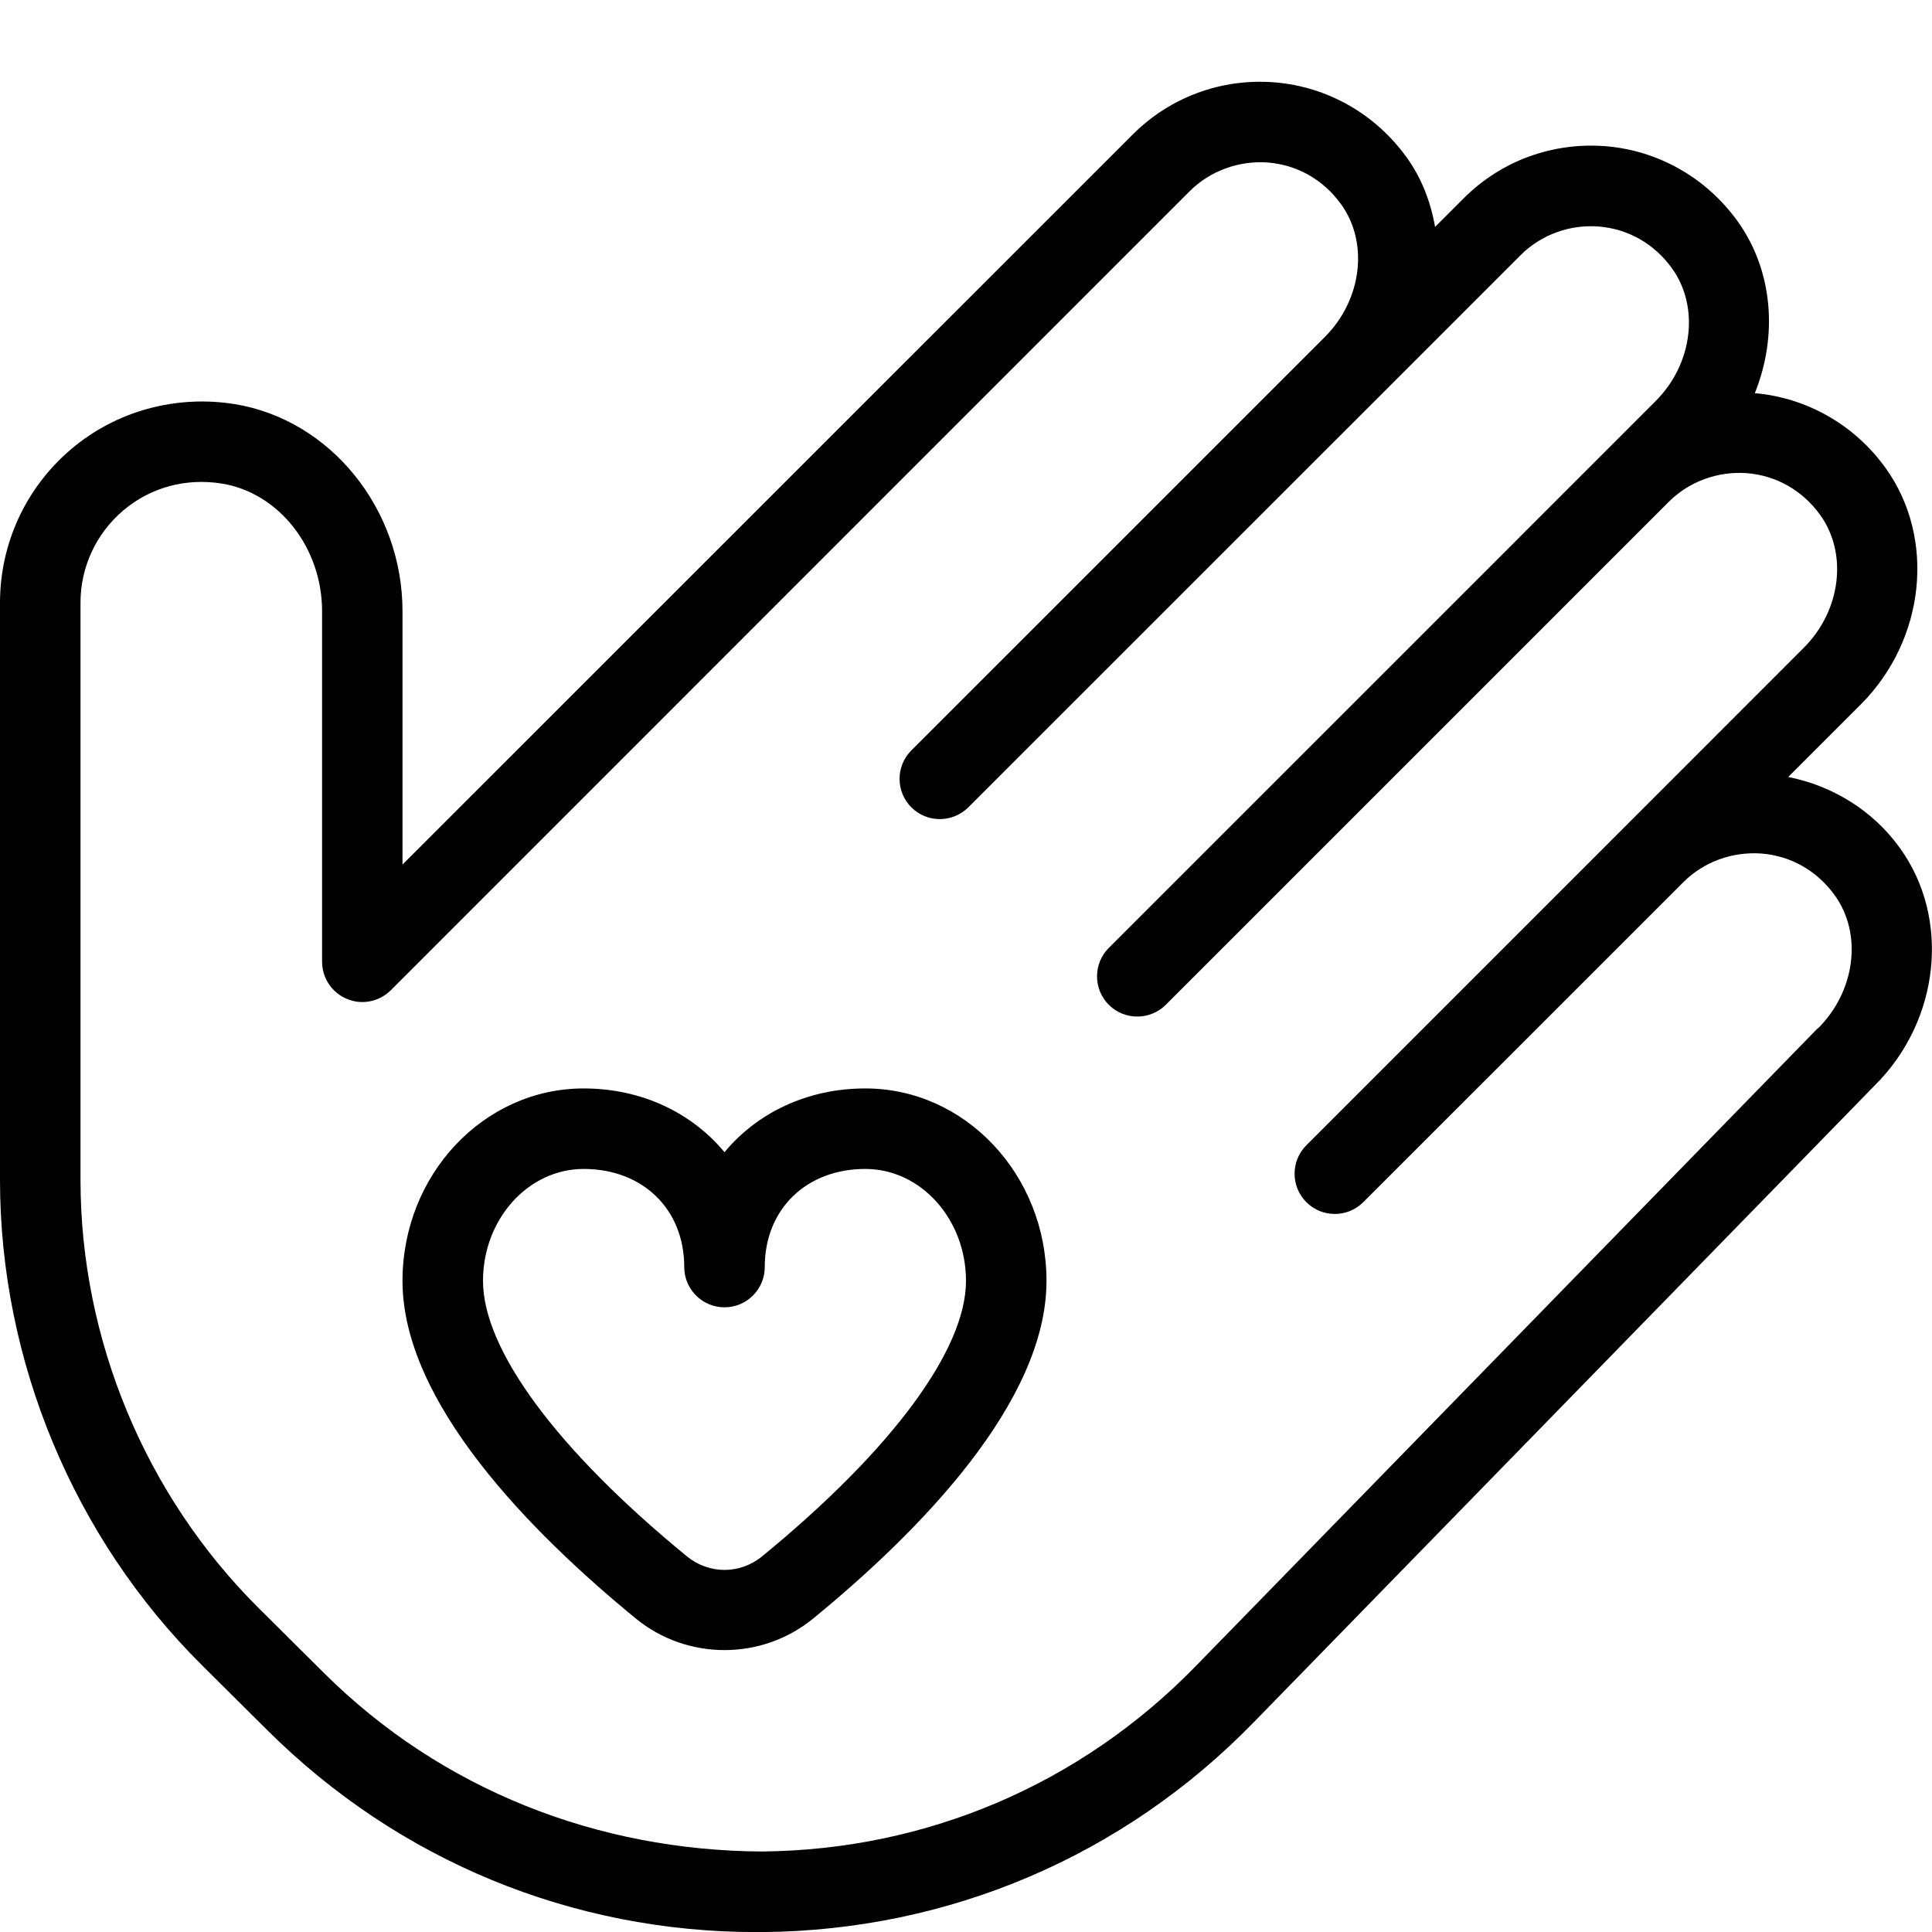 <svg viewBox="0 0 24 24" data-name="Layer 1" id="Layer_1" xmlns="http://www.w3.org/2000/svg">
  <path d="m23.602,10.535c-.337-.468-.835-.773-1.388-.883l.9-.9c.804-.803.937-2.068.308-2.94-.384-.534-.975-.871-1.623-.928.286-.708.229-1.519-.215-2.137-.388-.539-.985-.878-1.641-.931-.659-.051-1.297.183-1.76.647l-.356.356c-.054-.308-.166-.605-.354-.865-.388-.539-.985-.878-1.641-.931-.659-.052-1.297.184-1.76.647L5,10.74v-3.147c0-1.273-.896-2.379-2.084-2.573-.731-.117-1.475.085-2.035.562-.56.476-.881,1.17-.881,1.905v7.17c0,2.248.915,4.447,2.511,6.031l.815.81c1.627,1.616,3.78,2.503,6.07,2.503.026,0,.052,0,.079,0,2.319-.021,4.487-.947,6.103-2.61l7.717-7.914c.804-.803.937-2.067.308-2.94Zm-1.02,2.237l-7.722,7.919c-1.429,1.471-3.345,2.29-5.395,2.309-2.045-.011-3.98-.768-5.435-2.212l-.815-.81c-1.408-1.398-2.215-3.338-2.215-5.322v-7.17c0-.44.193-.857.529-1.143.342-.29.778-.407,1.227-.336.709.115,1.245.797,1.245,1.586v4.354c0,.202.122.385.309.462.186.079.401.035.545-.108L14.778,2.376c.256-.256.616-.384.973-.357.366.03.689.214.909.519.345.479.258,1.188-.202,1.648l-5.137,5.136c-.195.195-.195.512,0,.707.098.098.226.146.354.146s.256-.049.354-.146l5.136-5.135s0,0,0,0c0,0,0,0,0,0l1.723-1.723c.256-.256.612-.385.973-.357.366.03.689.214.909.519.345.48.258,1.189-.203,1.649l-1.689,1.689s0,0,0,.001l-5.104,5.103c-.195.195-.195.512,0,.707.098.098.226.146.354.146s.256-.049.354-.146l6.247-6.247c.256-.256.612-.384.973-.357.366.03.689.214.909.519.345.479.258,1.188-.203,1.649l-2.689,2.69-3.491,3.491c-.195.195-.195.512,0,.707s.512.195.707,0l3.118-3.117s0,0,0,0l.373-.373.484-.484c.256-.256.611-.383.973-.357.366.03.689.214.909.519.345.479.258,1.188-.208,1.653Zm-11.832.749c-.722,0-1.344.303-1.75.792-.406-.489-1.028-.792-1.75-.792-1.241,0-2.25,1.072-2.25,2.391,0,1.504,1.576,3.11,2.897,4.193.319.262.711.393,1.103.393s.783-.131,1.103-.393c1.322-1.083,2.897-2.689,2.897-4.193,0-1.318-1.009-2.391-2.25-2.391Zm-1.281,5.811c-.276.227-.661.227-.938,0-1.609-1.318-2.531-2.564-2.531-3.42,0-.767.561-1.391,1.25-1.391.736,0,1.25.501,1.25,1.219,0,.276.224.5.5.5s.5-.224.5-.5c0-.718.514-1.219,1.25-1.219.689,0,1.25.624,1.25,1.391,0,.855-.922,2.102-2.531,3.42Z"></path>
</svg>
